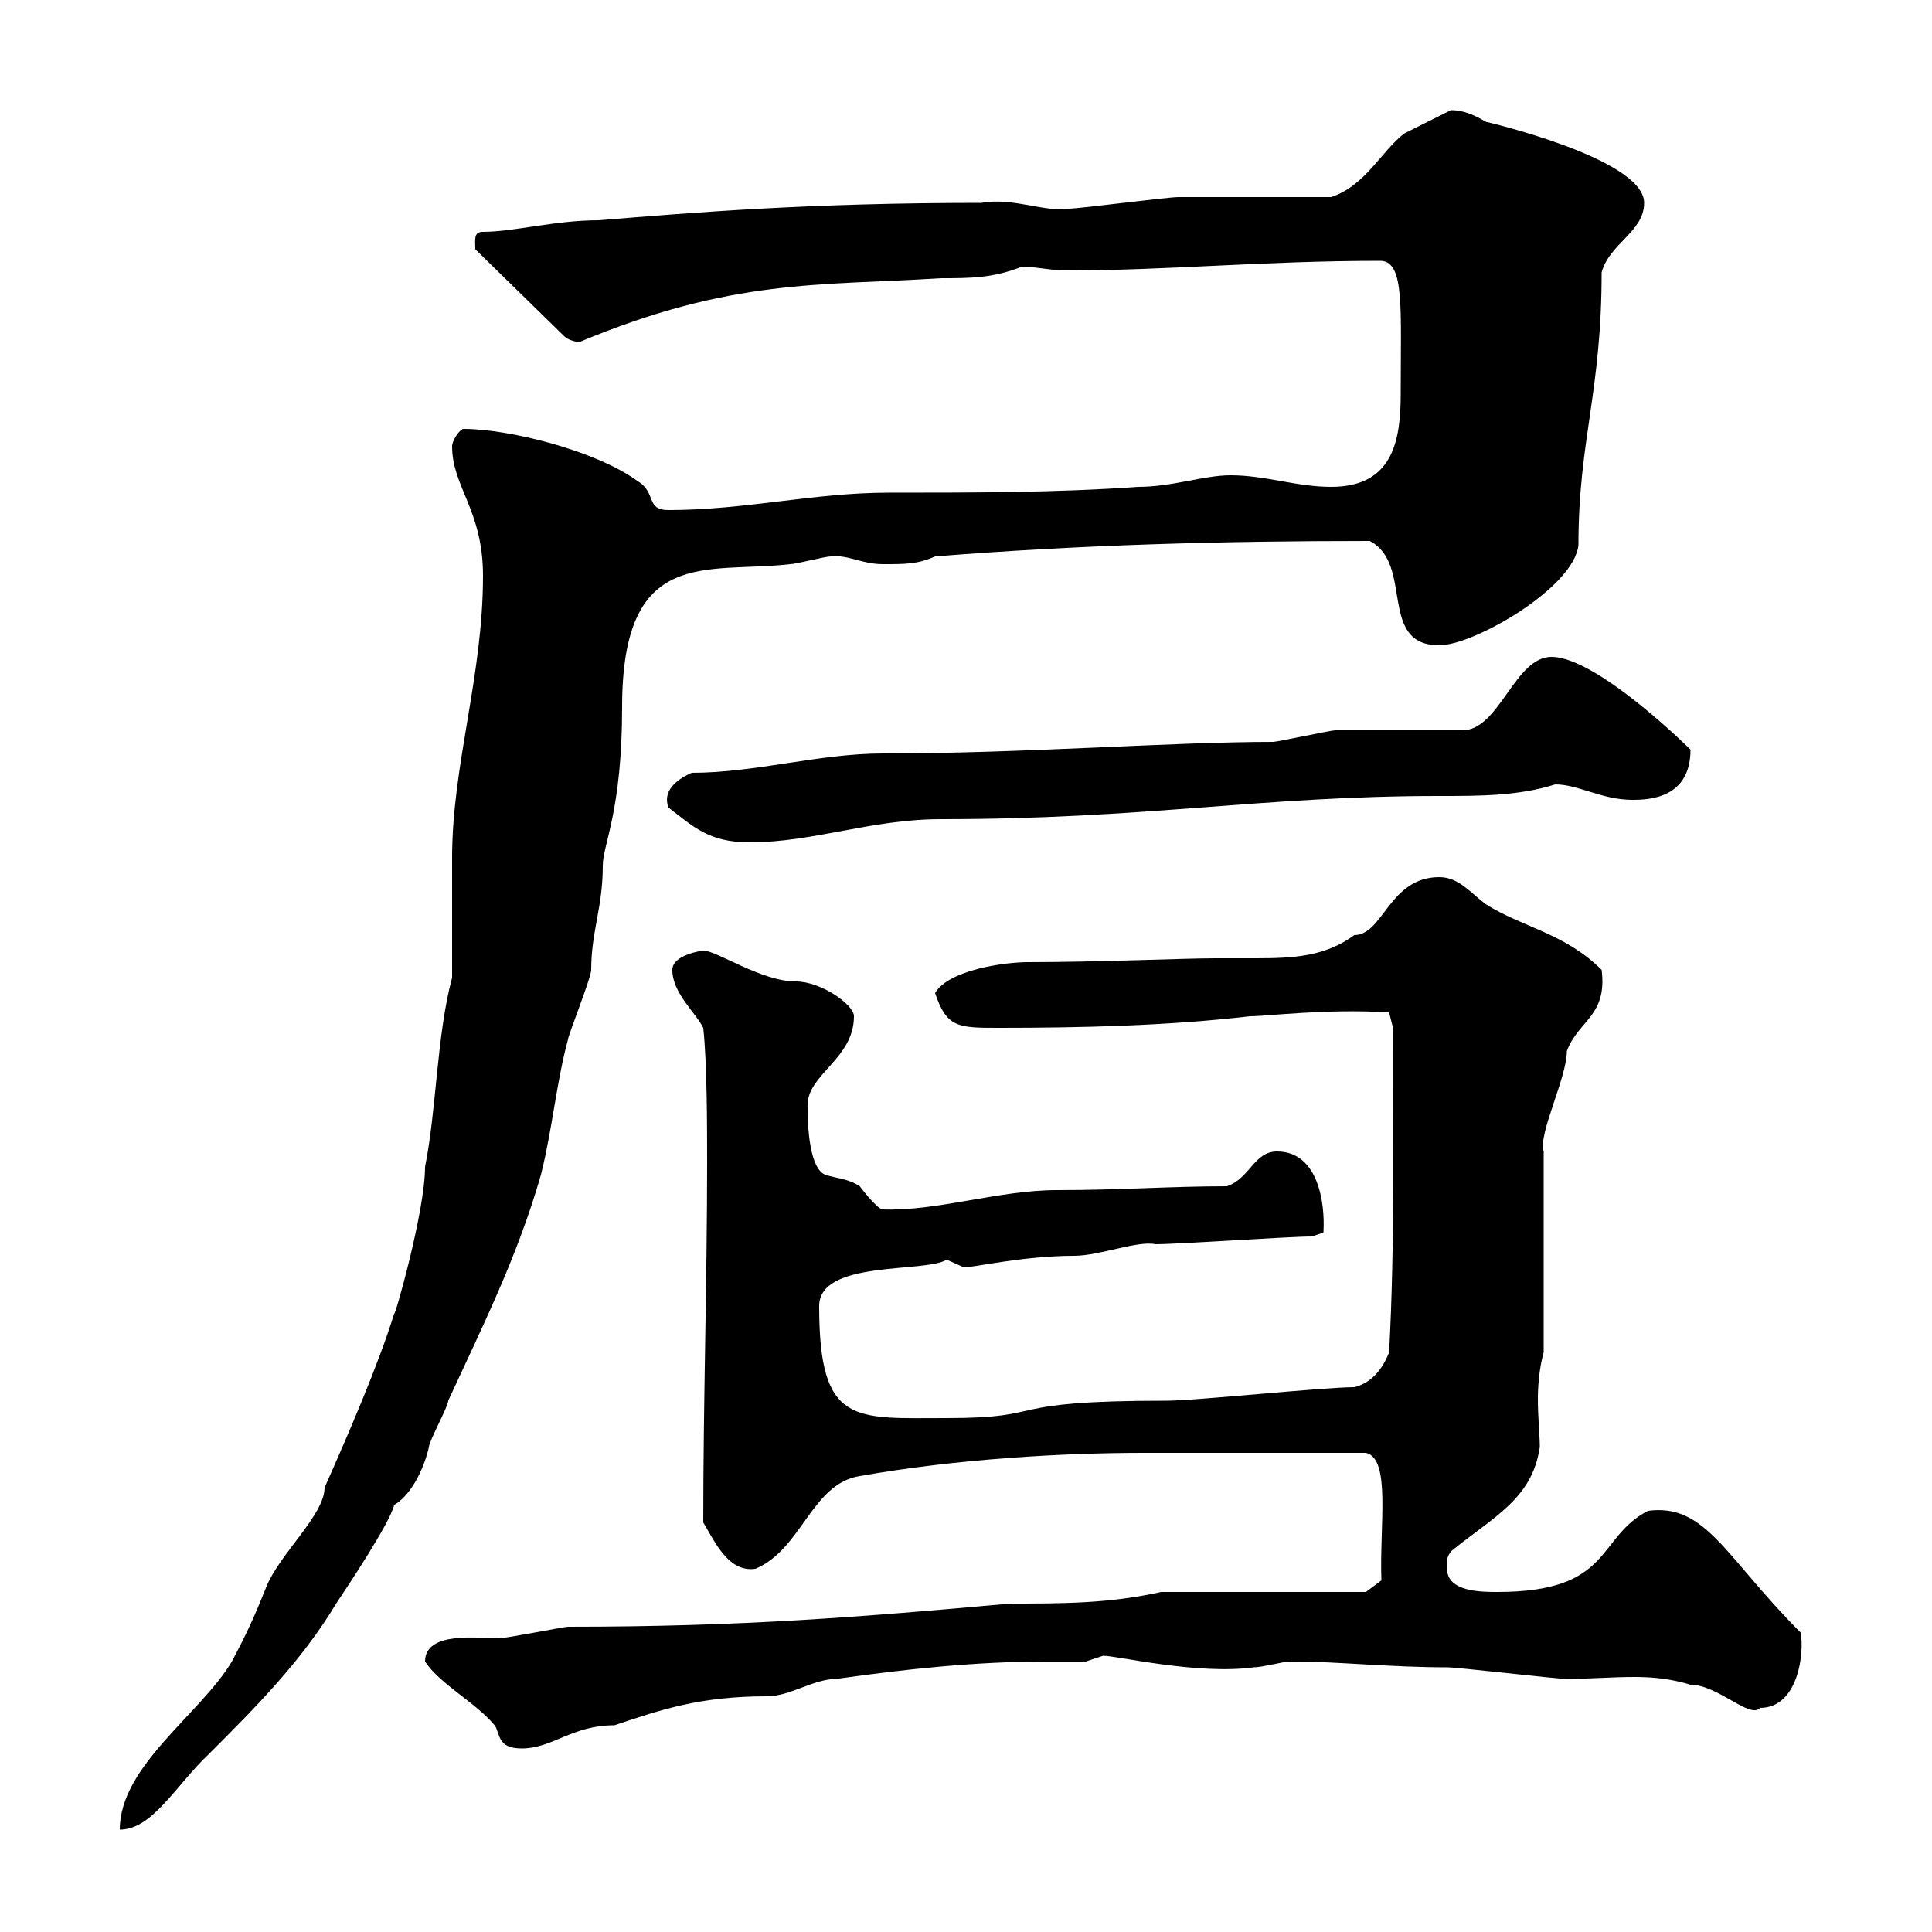 <svg xmlns="http://www.w3.org/2000/svg" xmlns:xlink="http://www.w3.org/1999/xlink" width="300" height="300"><path d="M70.20 151.80C67.80 160.80 67.80 172.20 66 181.20C66 188.10 61.20 204.90 61.20 204C58.80 211.80 54 222.90 50.40 231C50.40 235.20 43.50 241.20 41.40 246.30C39.60 250.80 38.40 253.50 36 258C31.20 266.10 18.60 274.20 18.60 284.10C23.70 284.10 27.30 277.20 32.40 272.40C39.60 265.20 46.80 258 52.20 249C54 246.30 60.60 236.40 61.20 233.70C64.20 231.90 66 227.40 66.60 224.70C66.60 223.80 69.60 218.40 69.60 217.50C75 205.80 80.40 195 84 182.40C85.80 175.20 86.40 168 88.20 161.40C88.20 160.80 91.80 151.80 91.80 150.60C91.80 144.60 93.60 141 93.60 134.40C93.60 131.10 96.60 126 96.60 109.80C96.60 84.60 109.80 89.10 122.70 87.60C123.60 87.60 128.10 86.40 129 86.40C131.70 86.10 133.80 87.60 137.10 87.60C140.70 87.60 142.50 87.60 145.20 86.40C167.70 84.60 189.60 84 212.70 84C219.60 87.60 213.90 100.20 223.50 100.20C228.90 100.20 244.50 91.20 245.10 84.60C245.10 68.40 248.70 60.90 248.70 42.30C249.90 37.80 255.30 36 255.30 31.50C255.30 24.60 230.70 18.90 230.70 18.90C229.20 18 227.40 17.10 225.30 17.10C223.50 18 218.10 20.70 218.10 20.70C214.50 23.40 212.10 28.80 206.70 30.60C203.10 30.60 186.90 30.60 183 30.60C181.20 30.60 167.70 32.40 165.90 32.40C162.30 33 157.20 30.60 152.40 31.50C125.40 31.50 107.70 33 93 34.20C86.10 34.20 79.80 36 75 36C73.50 36 73.80 37.20 73.80 38.70L87.60 52.20C88.20 52.80 89.40 53.10 90 53.10C113.70 43.20 127.20 44.40 146.10 43.20C150.60 43.20 154.20 43.20 158.70 41.40C160.80 41.40 163.20 42 165.30 42C181.50 42 195.90 40.50 214.50 40.50C218.10 40.80 217.50 47.70 217.50 61.20C217.50 68.40 216.30 75.60 206.70 75.60C201.30 75.60 196.50 73.80 191.10 73.80C186.90 73.80 182.10 75.60 176.70 75.60C164.10 76.50 150.60 76.50 138 76.50C126.30 76.50 115.80 79.20 103.80 79.20C100.20 79.20 102 76.50 99 74.70C92.40 69.90 78.90 66.60 72 66.60C71.40 66.60 70.20 68.40 70.20 69.30C70.20 75.60 75 79.20 75 89.40C75 105 70.20 118.80 70.20 133.20C70.20 136.20 70.20 148.80 70.20 151.80ZM66 258C68.40 261.60 73.80 264.30 76.80 267.90C77.70 269.10 77.10 271.50 81 271.50C85.80 271.50 88.80 267.90 95.40 267.90C102.60 265.50 108.60 263.40 119.10 263.40C122.70 263.40 126.30 260.70 129.90 260.70C140.40 259.20 151.50 258 162.30 258C164.40 258 166.20 258 168.60 258C168.60 258 171.30 257.10 171.30 257.10C173.40 257.10 186 260.10 194.70 258.90C195.90 258.90 199.50 258 200.10 258C201.30 258 201.30 258 201.30 258C207.30 258 216 258.90 224.70 258.90C226.50 258.90 241.50 260.70 243.30 260.70C246.90 260.70 250.20 260.40 253.80 260.40C256.80 260.40 259.50 260.70 262.50 261.60C266.70 261.60 271.80 267 273.30 265.20C279.30 265.20 280.20 256.50 279.60 253.50C267.90 241.80 264.90 233.40 255.90 234.60C247.80 238.80 250.50 247.20 232.50 247.20C230.10 247.20 224.70 247.20 224.70 243.60C224.70 241.80 224.70 241.80 225.30 240.90C231.90 235.50 237.90 232.80 239.10 224.70C239.10 222.90 238.80 220.20 238.80 217.20C238.80 214.80 239.10 212.10 239.70 210L239.70 178.80C238.80 176.10 243.30 167.40 243.30 163.20C245.10 158.40 249.60 157.80 248.70 150.60C243 144.90 236.40 144 230.70 140.40C228.30 138.60 226.50 136.20 223.50 136.20C215.70 136.20 214.80 145.20 210.30 145.20C205.80 148.50 201 148.80 195 148.80C192.90 148.80 190.50 148.80 188.70 148.80C183.90 148.80 170.40 149.40 159.60 149.40C156 149.40 147.30 150.60 145.20 154.20C147 159.60 148.80 159.60 155.10 159.60C167.70 159.60 181.20 159.30 194.10 157.80C196.80 157.80 205.80 156.60 215.70 157.20L216.30 159.60C216.30 175.50 216.60 193.50 215.70 210C214.50 213 212.70 214.80 210.30 215.40C205.50 215.40 185.70 217.50 181.20 217.50C154.50 217.50 163.50 220.20 147 220.20C132.60 220.20 127.20 221.40 127.20 202.80C127.20 195.60 143.70 197.70 147 195.60C147 195.60 149.70 196.80 149.70 196.80C151.20 196.80 159 195 166.80 195C170.70 195 176.70 192.60 179.40 193.20C183 193.20 200.10 192 203.70 192L205.50 191.40C205.80 186.60 204.60 178.80 198.30 178.80C194.70 178.80 194.10 183 190.50 184.20C181.80 184.20 174 184.80 164.10 184.80C155.10 184.80 145.50 188.10 137.10 187.80C136.20 187.80 133.50 184.20 133.50 184.20C131.70 183 129.90 183 128.10 182.40C125.40 181.20 125.40 173.40 125.40 171.60C125.40 166.80 132.60 164.40 132.60 157.80C132.60 156 127.50 152.40 123.60 152.40C118.20 152.40 111.30 147.60 109.20 147.60C109.20 147.60 104.40 148.20 104.40 150.60C104.40 154.20 108 157.20 109.20 159.60C109.80 165 109.80 175.20 109.80 180.60C109.80 198.90 109.20 217.80 109.20 236.40C111 239.40 113.10 244.20 117.30 243.60C124.50 240.60 126 230.40 133.50 229.20C148.80 226.50 165.30 225.60 177.60 225.60L212.10 225.60C216 226.50 214.20 236.70 214.50 245.40L212.10 247.20L180.30 247.20C172.20 249 165 249 156.90 249C133.50 251.10 115.20 252.60 88.20 252.60C87.60 252.60 78.60 254.40 77.40 254.40C74.40 254.40 66 253.20 66 258ZM103.80 125.40C107.70 128.40 110.10 130.80 116.40 130.80C126.30 130.80 135.30 127.20 146.10 127.20C177.90 127.20 195.90 123.60 223.50 123.60C229.80 123.60 235.80 123.60 241.50 121.80C245.10 121.80 248.70 124.20 253.50 124.20C256.20 124.20 262.50 123.90 262.50 116.40C262.80 116.70 248.10 102 240.90 102C235.20 102 232.80 113.40 227.10 113.40C224.70 113.40 210.30 113.40 207.30 113.40C206.70 113.40 198.30 115.20 197.70 115.20C181.80 115.20 159 117 137.10 117C127.20 117 117.30 120 107.40 120C104.70 121.20 102.90 123 103.80 125.40Z"/></svg>